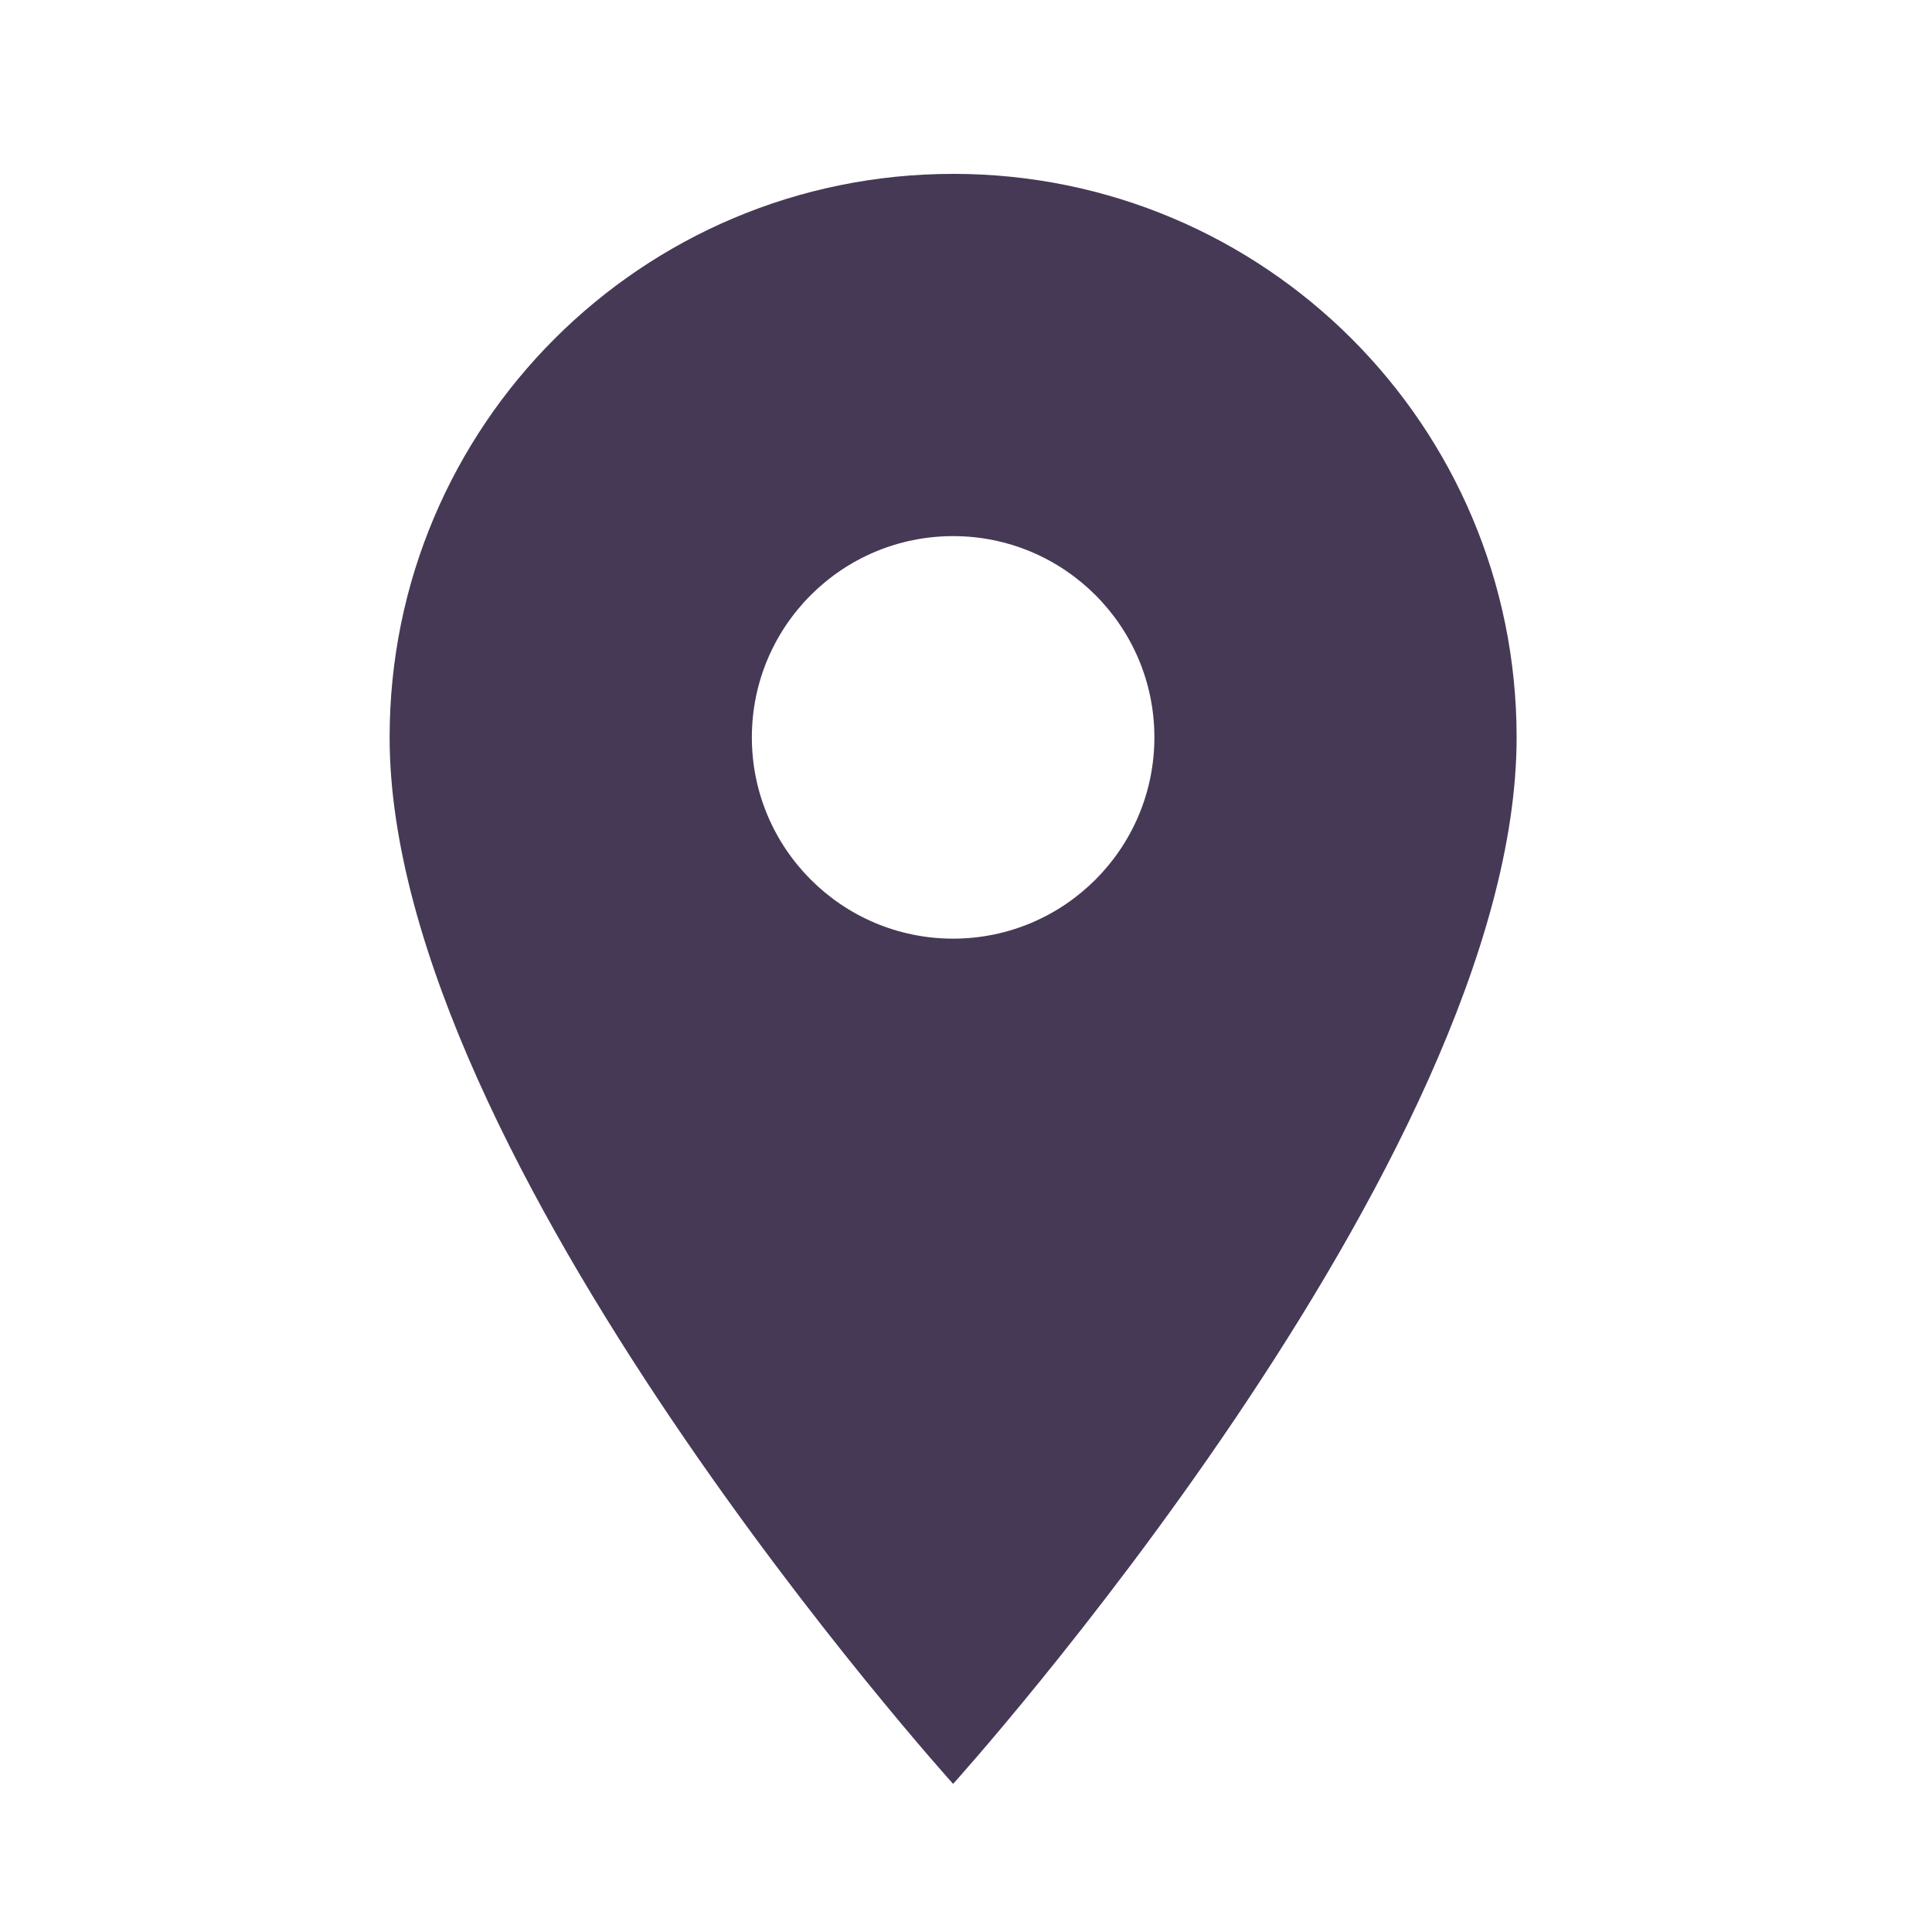 <?xml version="1.0" encoding="UTF-8"?> <!-- Creator: CorelDRAW 2020 (64-Bit) --> <svg xmlns="http://www.w3.org/2000/svg" xmlns:xlink="http://www.w3.org/1999/xlink" xmlns:xodm="http://www.corel.com/coreldraw/odm/2003" xml:space="preserve" width="75px" height="75px" shape-rendering="geometricPrecision" text-rendering="geometricPrecision" image-rendering="optimizeQuality" fill-rule="evenodd" clip-rule="evenodd" viewBox="0 0 75 75"> <g id="Слой_x0020_1">  <polygon fill="none" points="-0.5,0.5 74.5,0.5 74.5,75.5 -0.5,75.5 "></polygon> <path fill="#463956" fill-rule="nonzero" d="M37 6.75c-12.093,0 -21.875,9.781 -21.875,21.874 0,16.407 21.875,40.626 21.875,40.626 0,0 21.875,-24.219 21.875,-40.626 0,-12.093 -9.78,-21.875 -21.875,-21.875l0 0.001zm0 29.688c-4.312,0 -7.813,-3.5 -7.813,-7.814 0,-4.313 3.499,-7.812 7.813,-7.812 4.313,0 7.813,3.499 7.813,7.812 0,4.314 -3.5,7.814 -7.813,7.814z"></path> </g> </svg> 